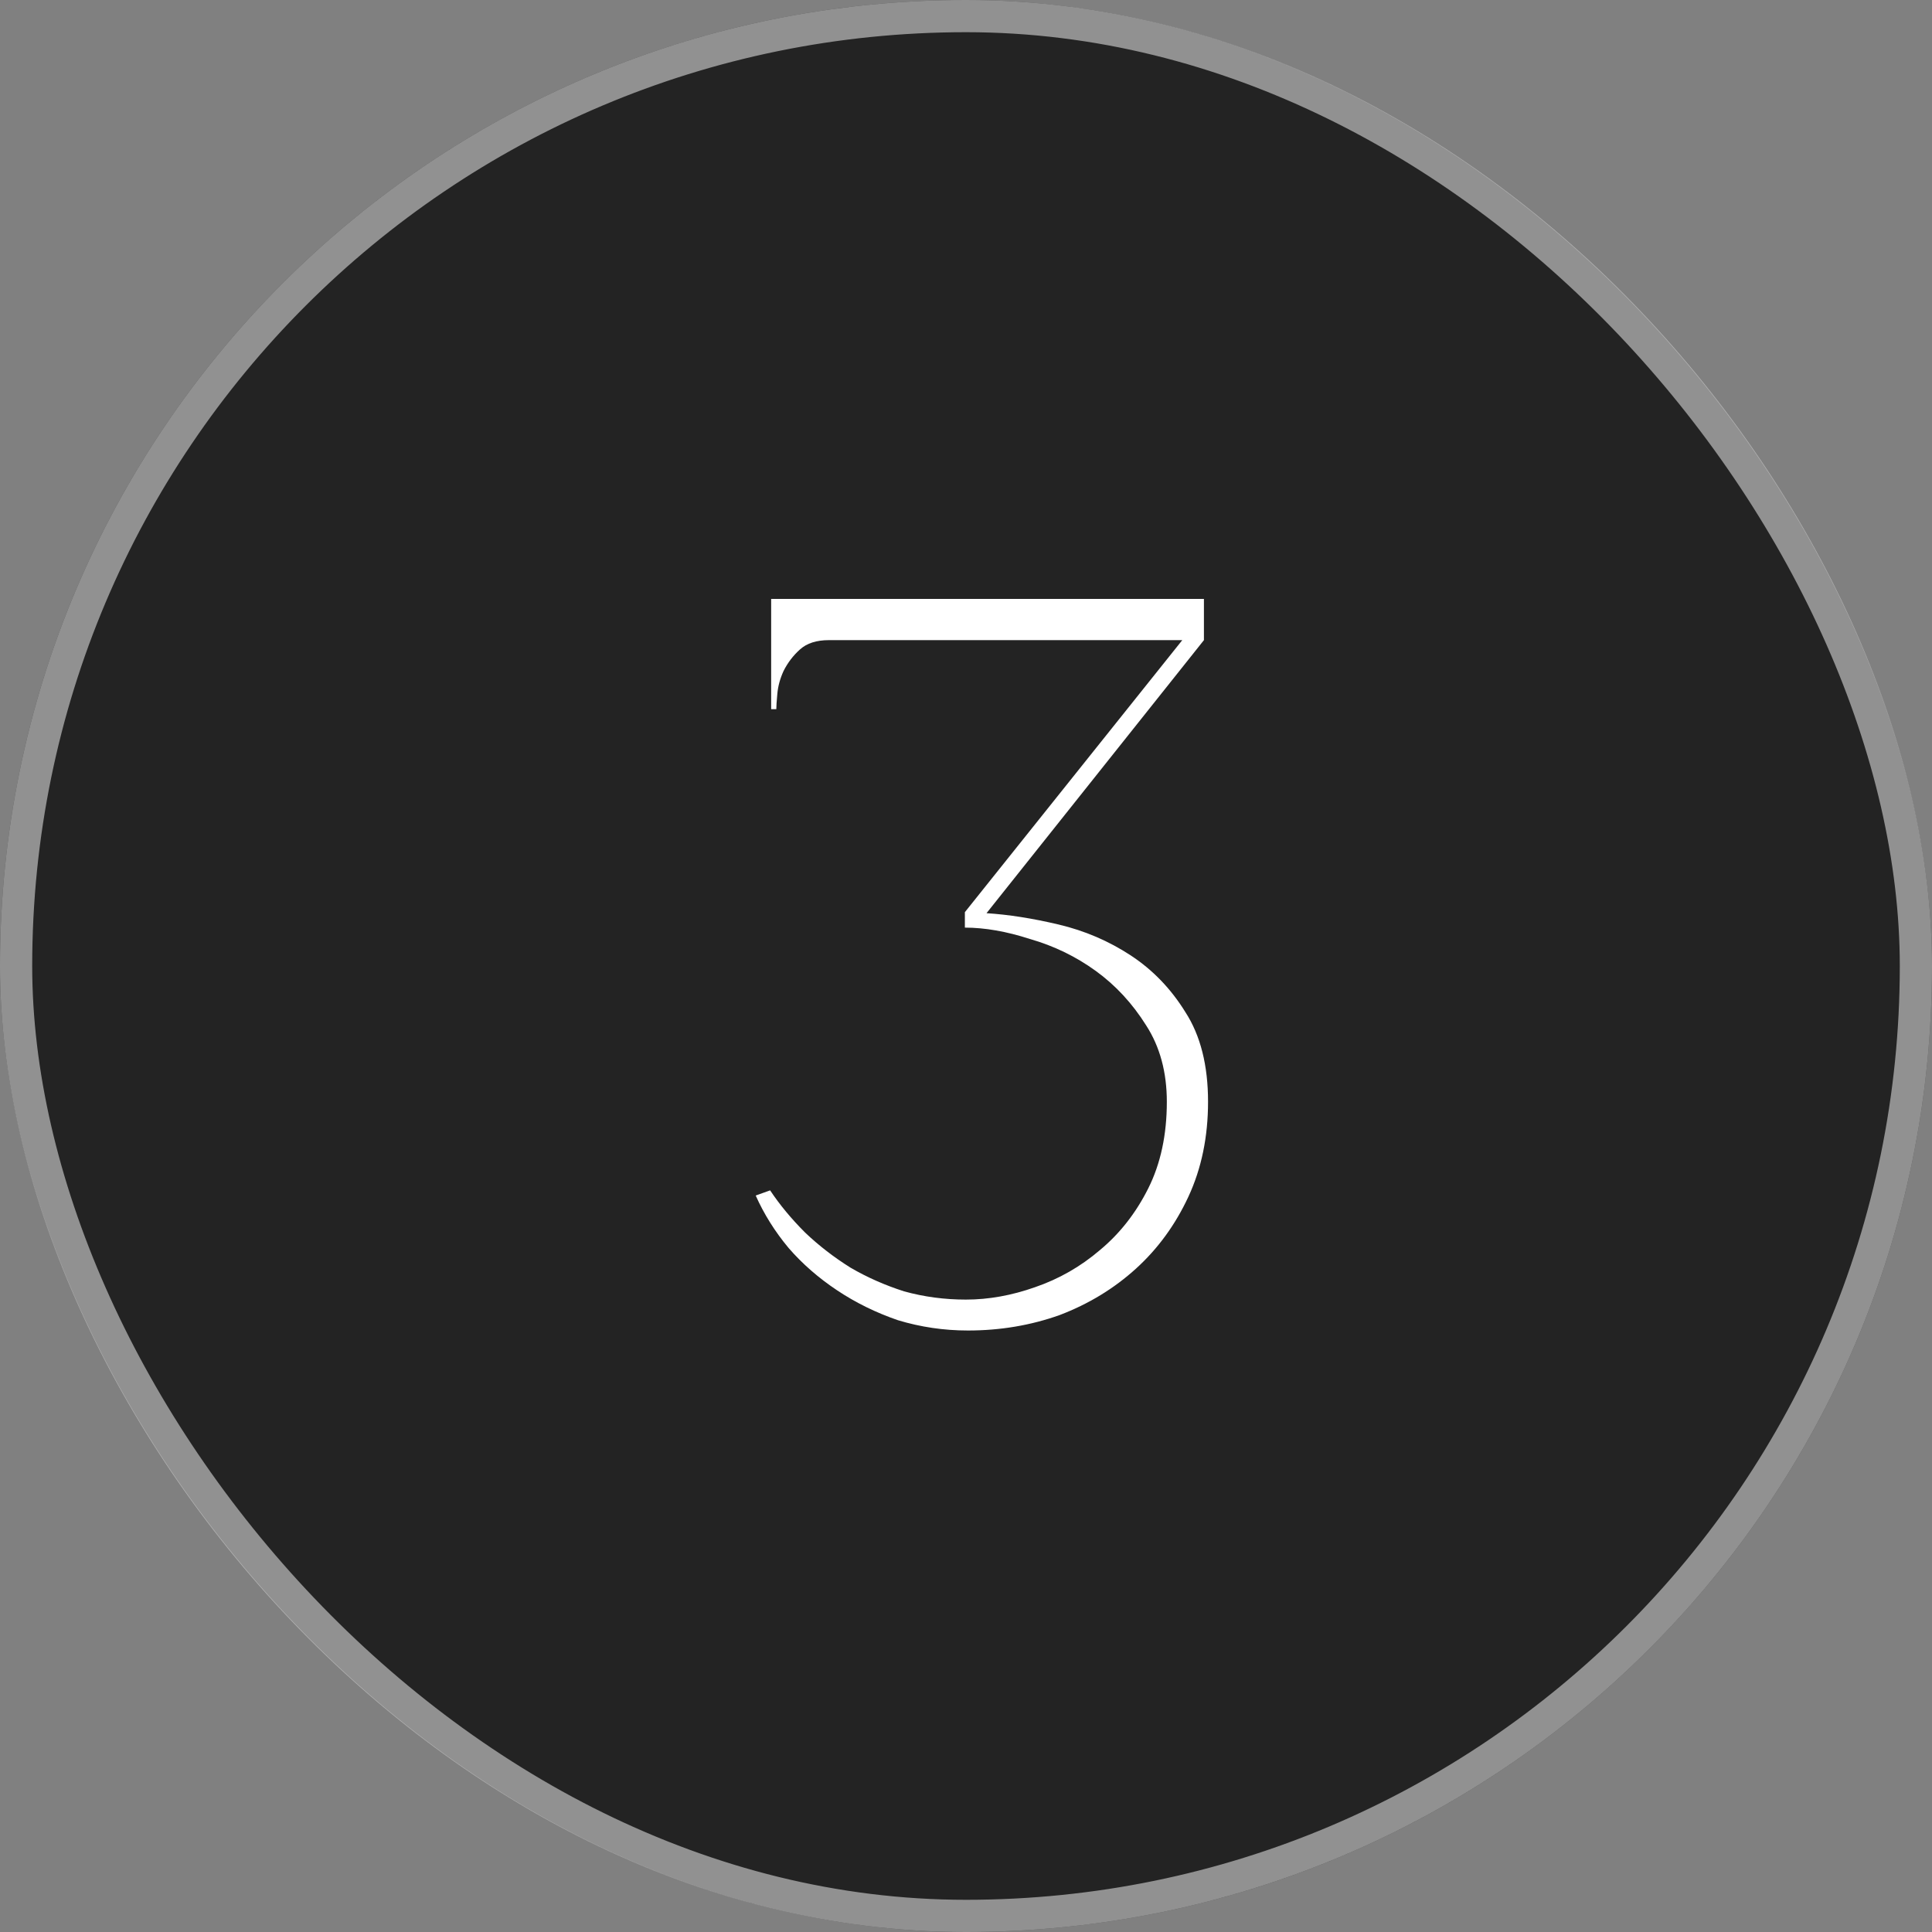 <?xml version="1.0" encoding="UTF-8"?> <svg xmlns="http://www.w3.org/2000/svg" width="60" height="60" viewBox="0 0 60 60" fill="none"><rect x="0" y="0" width="60" height="60" fill="#808080" stroke="none"/><rect width="60" height="60" rx="30" fill="#232323"></rect><rect x="0.5" y="0.5" width="59" height="59" rx="29.5" stroke="white" stroke-opacity="0.5"></rect><path d="M29.997 40.36C30.701 40.36 31.415 40.232 32.141 39.976C32.887 39.72 33.559 39.336 34.157 38.824C34.775 38.312 35.277 37.672 35.661 36.904C36.045 36.136 36.237 35.24 36.237 34.216C36.237 33.299 36.023 32.509 35.597 31.848C35.17 31.165 34.647 30.6 34.029 30.152C33.41 29.704 32.727 29.373 31.981 29.16C31.255 28.925 30.583 28.808 29.965 28.808V28.328L36.717 19.88H25.741C25.357 19.88 25.058 19.976 24.845 20.168C24.631 20.36 24.461 20.584 24.333 20.84C24.226 21.075 24.162 21.309 24.141 21.544C24.119 21.779 24.109 21.939 24.109 22.024H23.949V18.6H37.389V19.88L30.637 28.36C31.319 28.403 32.066 28.52 32.877 28.712C33.687 28.904 34.434 29.224 35.117 29.672C35.799 30.12 36.365 30.707 36.813 31.432C37.282 32.157 37.517 33.085 37.517 34.216C37.517 35.304 37.314 36.285 36.909 37.16C36.503 38.035 35.959 38.781 35.277 39.4C34.594 40.019 33.805 40.499 32.909 40.84C32.013 41.16 31.063 41.32 30.061 41.32C29.314 41.32 28.589 41.213 27.885 41C27.202 40.765 26.573 40.456 25.997 40.072C25.421 39.688 24.919 39.251 24.493 38.76C24.066 38.248 23.725 37.704 23.469 37.128L23.917 36.968C24.215 37.416 24.578 37.853 25.005 38.28C25.431 38.685 25.901 39.048 26.413 39.368C26.925 39.667 27.479 39.912 28.077 40.104C28.695 40.275 29.335 40.36 29.997 40.36Z" fill="white"></path></svg> 